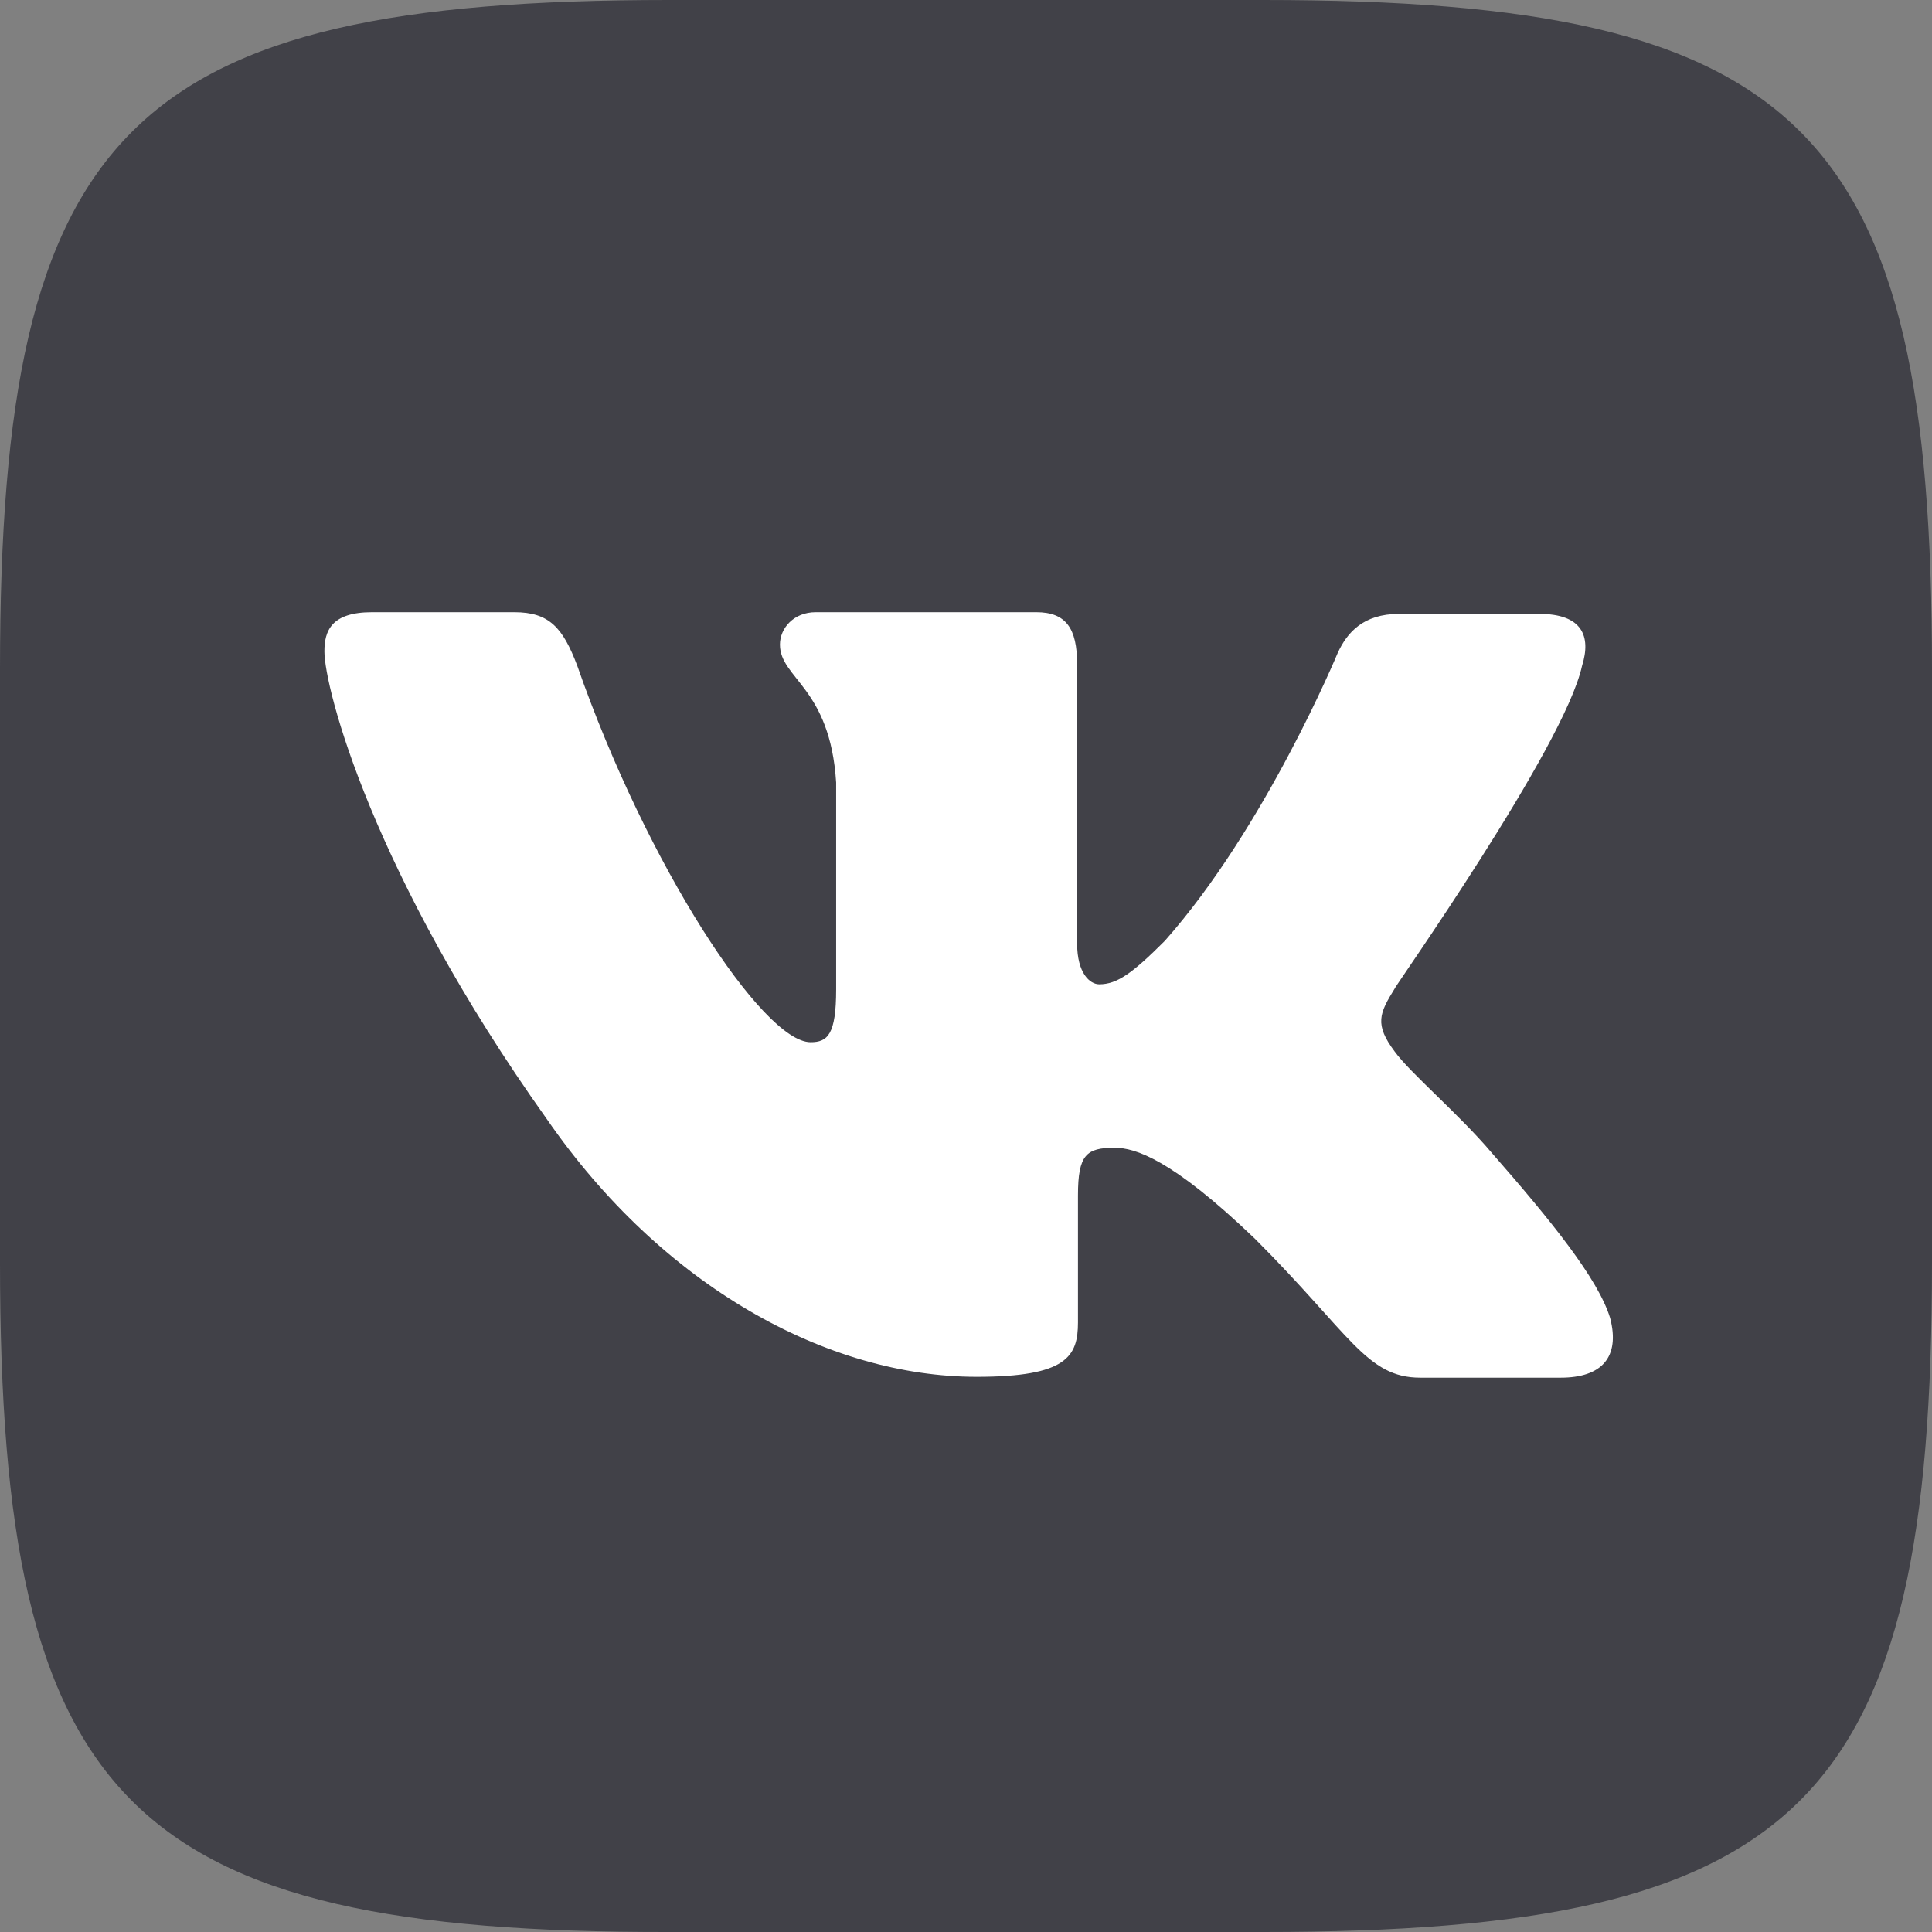<svg width="284" height="284" viewBox="0 0 284 284" fill="none" xmlns="http://www.w3.org/2000/svg">
<rect x="0" y="0" width="284" height="284" fill="#808080" stroke="none"/>
<g clip-path="url(#clip0_635_1888)">
<path fill-rule="evenodd" clip-rule="evenodd" d="M98.38 0H185.62C265.225 0 284 18.9 284 98.38V185.62C284 265.225 265.1 284 185.62 284H98.38C18.9 284.125 0 265.225 0 185.62V98.38C0 18.9 18.9 0 98.38 0Z" fill="#414148"/>
<path fill-rule="evenodd" clip-rule="evenodd" d="M232.557 97.878C233.933 93.497 232.557 90.243 226.298 90.243H205.646C200.389 90.243 198.011 92.996 196.634 96C196.634 96 185.995 121.659 171.226 138.306C166.469 143.062 164.216 144.689 161.588 144.689C160.211 144.689 158.334 143.062 158.334 138.681V97.627C158.334 92.37 156.706 89.992 152.326 89.992H119.908C116.654 89.992 114.651 92.37 114.651 94.749C114.651 99.755 122.036 101.007 122.912 115.025V145.44C122.912 152.074 121.66 153.201 119.157 153.201C112.148 153.201 95.125 127.291 84.862 97.878C82.734 92.245 80.731 89.992 75.599 89.992H54.697C48.689 89.992 47.688 92.746 47.688 95.75C47.688 101.132 54.697 128.418 80.356 164.466C97.378 189.123 121.66 202.391 143.564 202.391C156.832 202.391 158.459 199.387 158.459 194.38V175.73C158.459 169.722 159.71 168.721 163.841 168.721C166.845 168.721 172.227 170.348 184.493 182.114C198.512 196.132 200.89 202.516 208.775 202.516H229.427C235.435 202.516 238.189 199.512 236.687 193.754C234.935 187.997 228.051 179.485 219.289 169.472C214.533 163.84 207.273 157.707 205.02 154.577C202.016 150.572 202.767 148.945 205.02 145.315C204.645 145.566 229.928 109.893 232.557 97.878Z" fill="white"/>
</g>
<defs>
<clipPath id="clip0_635_1888">
<rect width="284" height="284" fill="white"/>
</clipPath>
</defs>
</svg>
